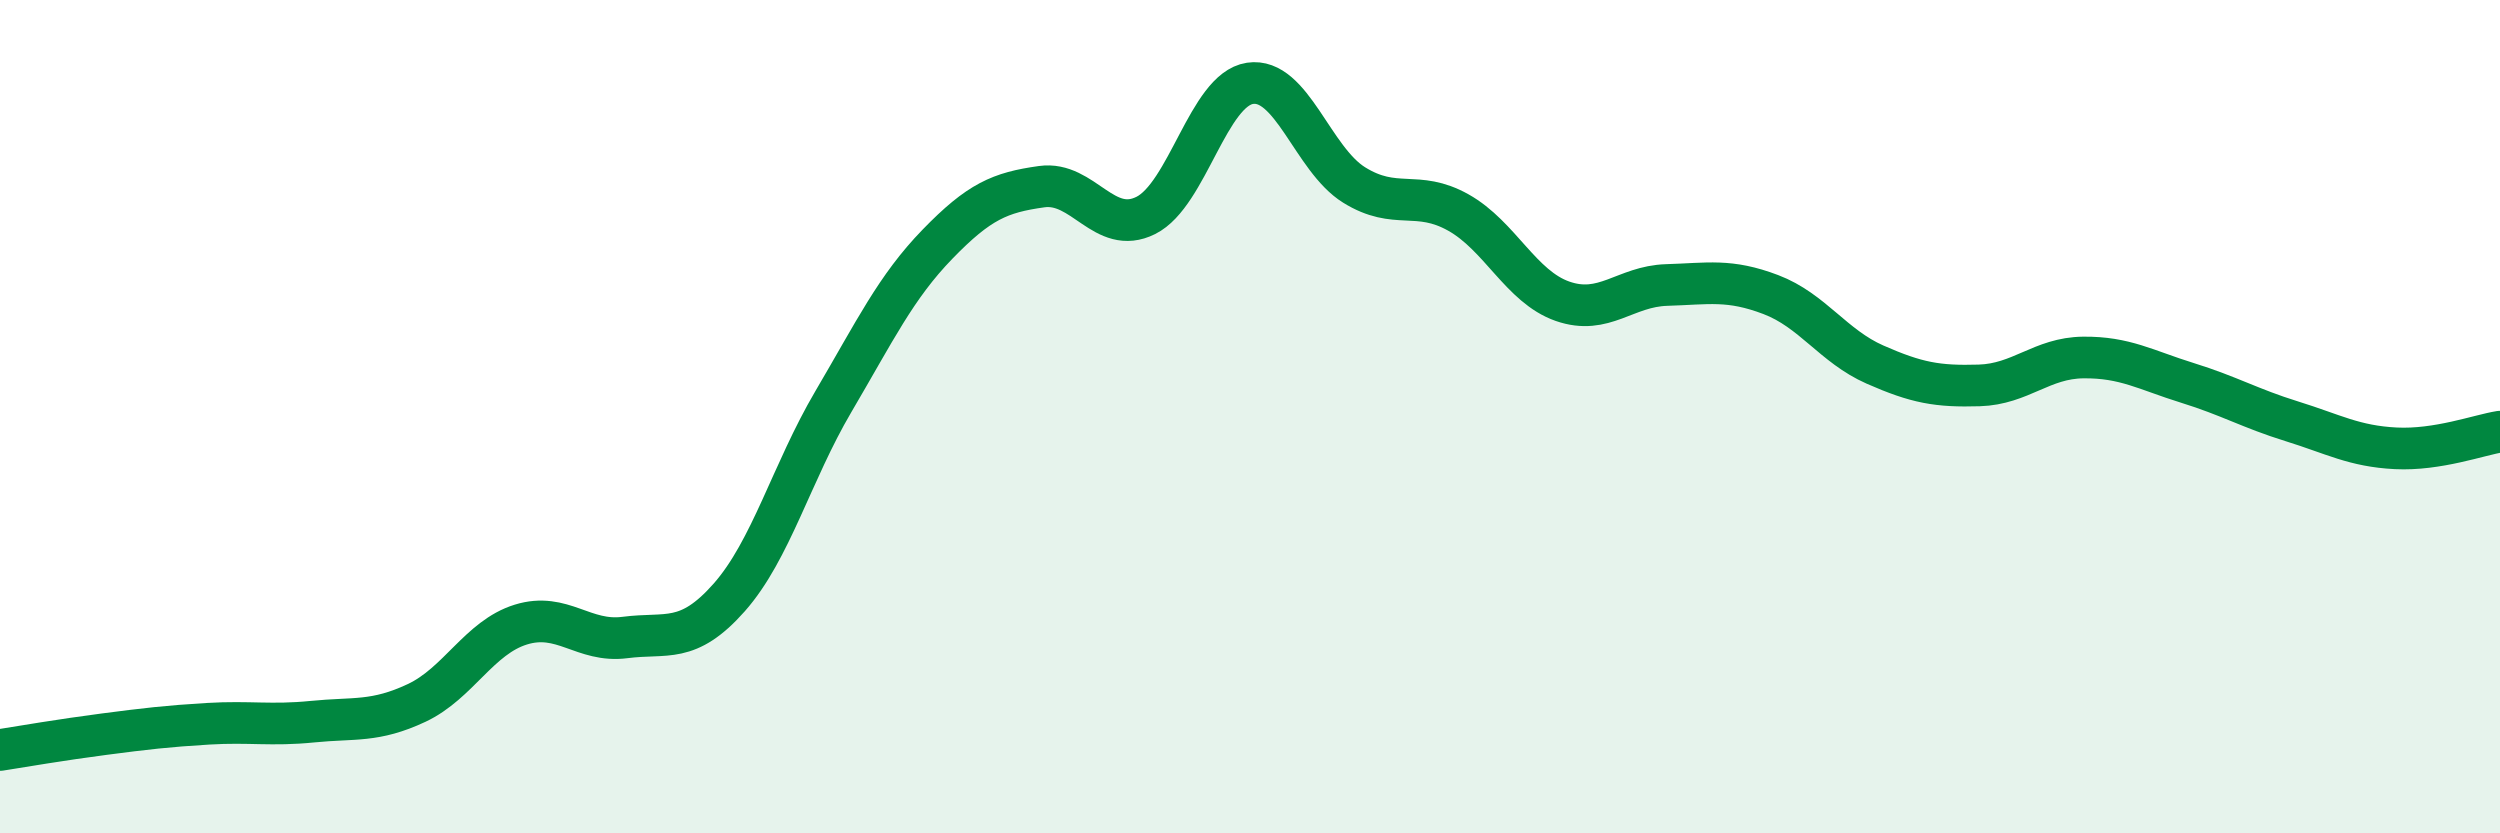 
    <svg width="60" height="20" viewBox="0 0 60 20" xmlns="http://www.w3.org/2000/svg">
      <path
        d="M 0,18 C 0.5,17.92 1.5,17.75 2.5,17.62 C 3.5,17.49 4,17.43 5,17.37 C 6,17.31 6.5,17.42 7.5,17.32 C 8.5,17.22 9,17.34 10,16.87 C 11,16.4 11.5,15.3 12.5,14.99 C 13.5,14.68 14,15.43 15,15.3 C 16,15.17 16.5,15.47 17.5,14.34 C 18.5,13.21 19,11.34 20,9.64 C 21,7.94 21.5,6.89 22.5,5.86 C 23.5,4.83 24,4.62 25,4.48 C 26,4.34 26.5,5.67 27.5,5.17 C 28.5,4.67 29,2.15 30,2 C 31,1.85 31.5,3.82 32.5,4.44 C 33.5,5.06 34,4.54 35,5.1 C 36,5.66 36.5,6.88 37.5,7.23 C 38.5,7.58 39,6.87 40,6.84 C 41,6.81 41.5,6.69 42.5,7.07 C 43.5,7.45 44,8.31 45,8.75 C 46,9.19 46.5,9.28 47.5,9.25 C 48.5,9.22 49,8.59 50,8.58 C 51,8.57 51.5,8.88 52.5,9.19 C 53.5,9.5 54,9.8 55,10.11 C 56,10.42 56.5,10.71 57.5,10.76 C 58.5,10.81 59.5,10.44 60,10.36L60 20L0 20Z"
        fill="#008740"
        opacity="0.1"
        stroke-linecap="round"
        stroke-linejoin="round"
      />
      <path
        d="M 0,18 C 0.5,17.92 1.5,17.75 2.5,17.62 C 3.5,17.49 4,17.43 5,17.37 C 6,17.31 6.5,17.42 7.5,17.32 C 8.5,17.22 9,17.34 10,16.87 C 11,16.4 11.5,15.3 12.5,14.99 C 13.5,14.68 14,15.43 15,15.3 C 16,15.17 16.5,15.47 17.5,14.34 C 18.5,13.21 19,11.34 20,9.64 C 21,7.94 21.5,6.89 22.5,5.86 C 23.5,4.83 24,4.62 25,4.48 C 26,4.34 26.5,5.67 27.5,5.17 C 28.5,4.67 29,2.15 30,2 C 31,1.85 31.5,3.82 32.5,4.44 C 33.5,5.06 34,4.54 35,5.1 C 36,5.66 36.5,6.88 37.5,7.23 C 38.5,7.58 39,6.87 40,6.84 C 41,6.81 41.5,6.69 42.5,7.07 C 43.5,7.45 44,8.31 45,8.75 C 46,9.19 46.5,9.28 47.5,9.25 C 48.5,9.22 49,8.59 50,8.58 C 51,8.57 51.5,8.88 52.5,9.19 C 53.5,9.5 54,9.8 55,10.11 C 56,10.42 56.5,10.71 57.5,10.76 C 58.5,10.81 59.5,10.44 60,10.36"
        stroke="#008740"
        stroke-width="1"
        fill="none"
        stroke-linecap="round"
        stroke-linejoin="round"
      />
    </svg>
  